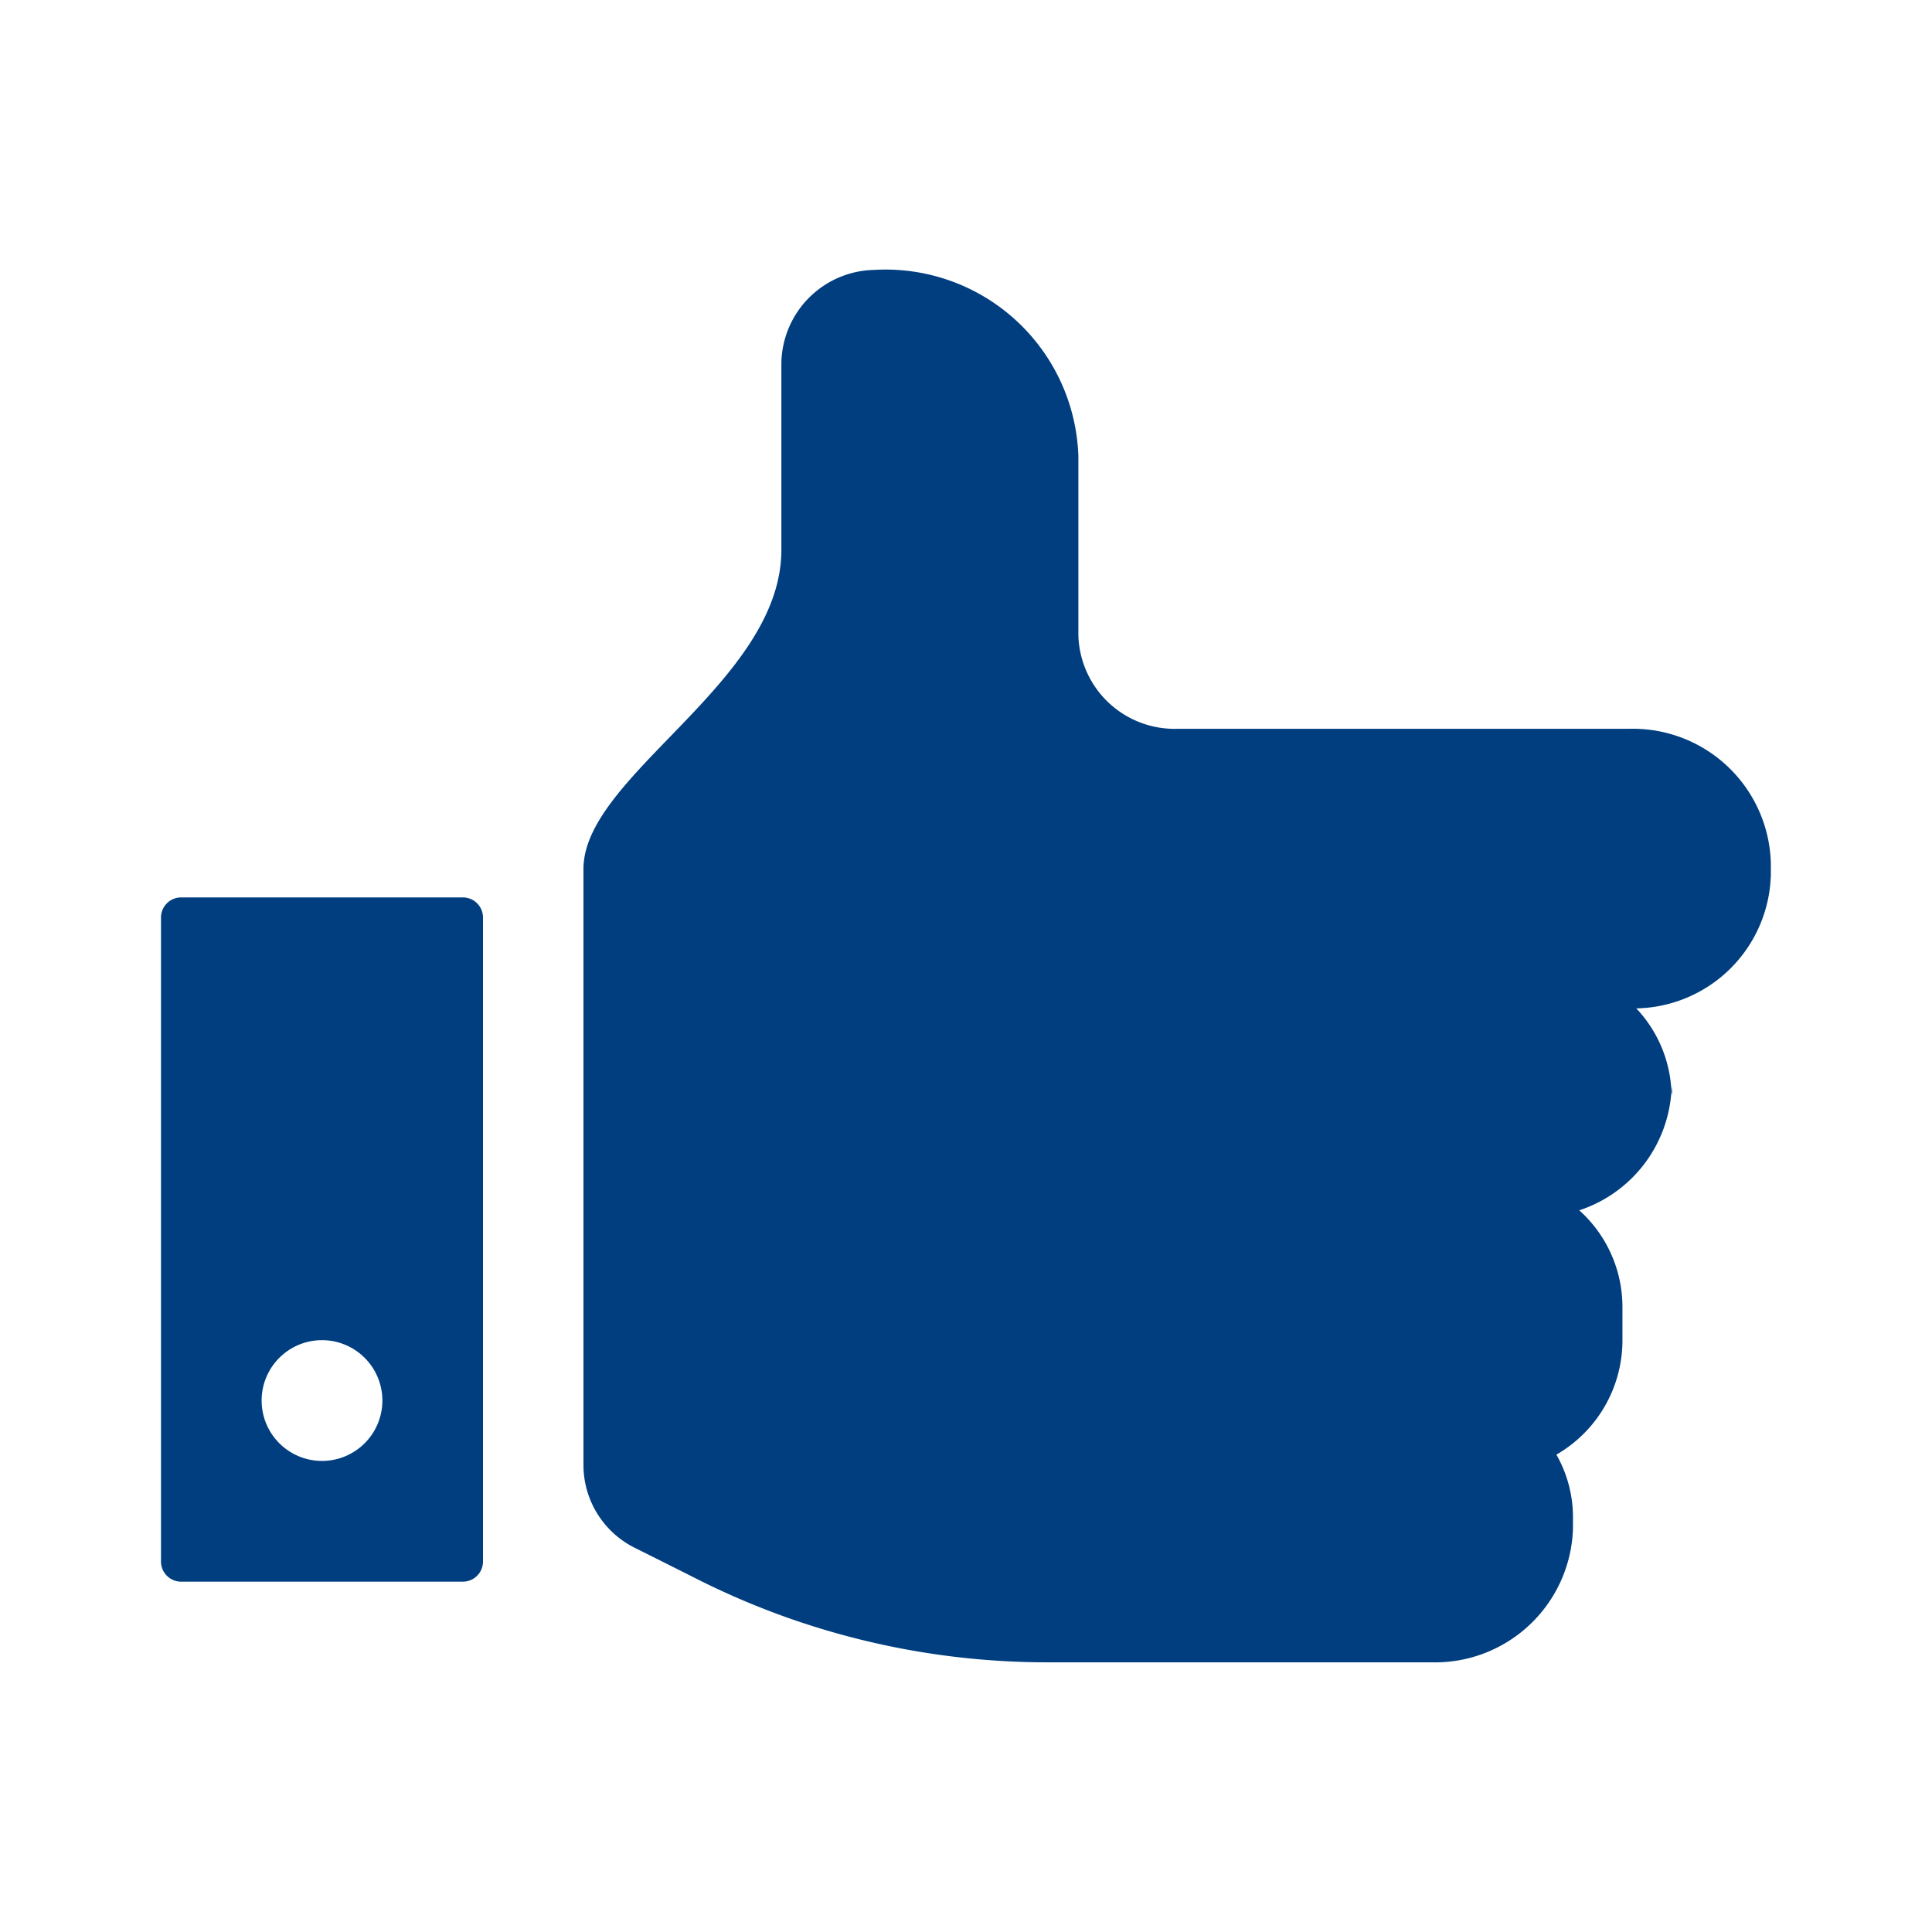 <svg id="Group_2786" data-name="Group 2786" xmlns="http://www.w3.org/2000/svg" width="48" height="48" viewBox="0 0 48 48">
  <rect id="Rectangle_2756" data-name="Rectangle 2756" width="48" height="48" fill="none"/>
  <g id="Group_2773" data-name="Group 2773" transform="translate(4 6.703)">
    <g id="Group_2772" data-name="Group 2772">
      <path id="Path_6606" data-name="Path 6606" d="M142.792,331.835c0,.051-.01.1-.012.15s.012.081.012.124Zm-1.067-8.849H130.5a2.392,2.392,0,0,1-2.458-2.319V316.22a4.794,4.794,0,0,0-5.079-4.635,2.354,2.354,0,0,0-2.3,2.317v4.638c0,3.288-4.917,5.607-4.917,7.926V341.3a2.3,2.3,0,0,0,1.305,2.049c.449.224.977.488,1.527.766a19.329,19.329,0,0,0,8.714,2.064h9.513a3.43,3.43,0,0,0,3.525-3.325v-.306a3.139,3.139,0,0,0-.412-1.529,3.279,3.279,0,0,0,1.641-2.8v-.886a3.225,3.225,0,0,0-1.073-2.384,3.34,3.34,0,0,0,2.29-2.958,3.2,3.2,0,0,0-.873-2.059,3.408,3.408,0,0,0,3.343-3.308v-.306A3.43,3.43,0,0,0,141.725,322.986Z" transform="translate(-105.25 -311.582)" fill="#003e80"/>
      <path id="Path_6607" data-name="Path 6607" d="M112.75,322.418h-7a.5.5,0,0,0-.5.5v16a.5.5,0,0,0,.5.5h7a.5.5,0,0,0,.5-.5v-16A.5.5,0,0,0,112.75,322.418Zm-3.5,14a1.5,1.5,0,1,1,1.5-1.5A1.5,1.5,0,0,1,109.25,336.418Z" transform="translate(-105.25 -306.825)" fill="#003e80"/>
    </g>
  </g>
</svg>
